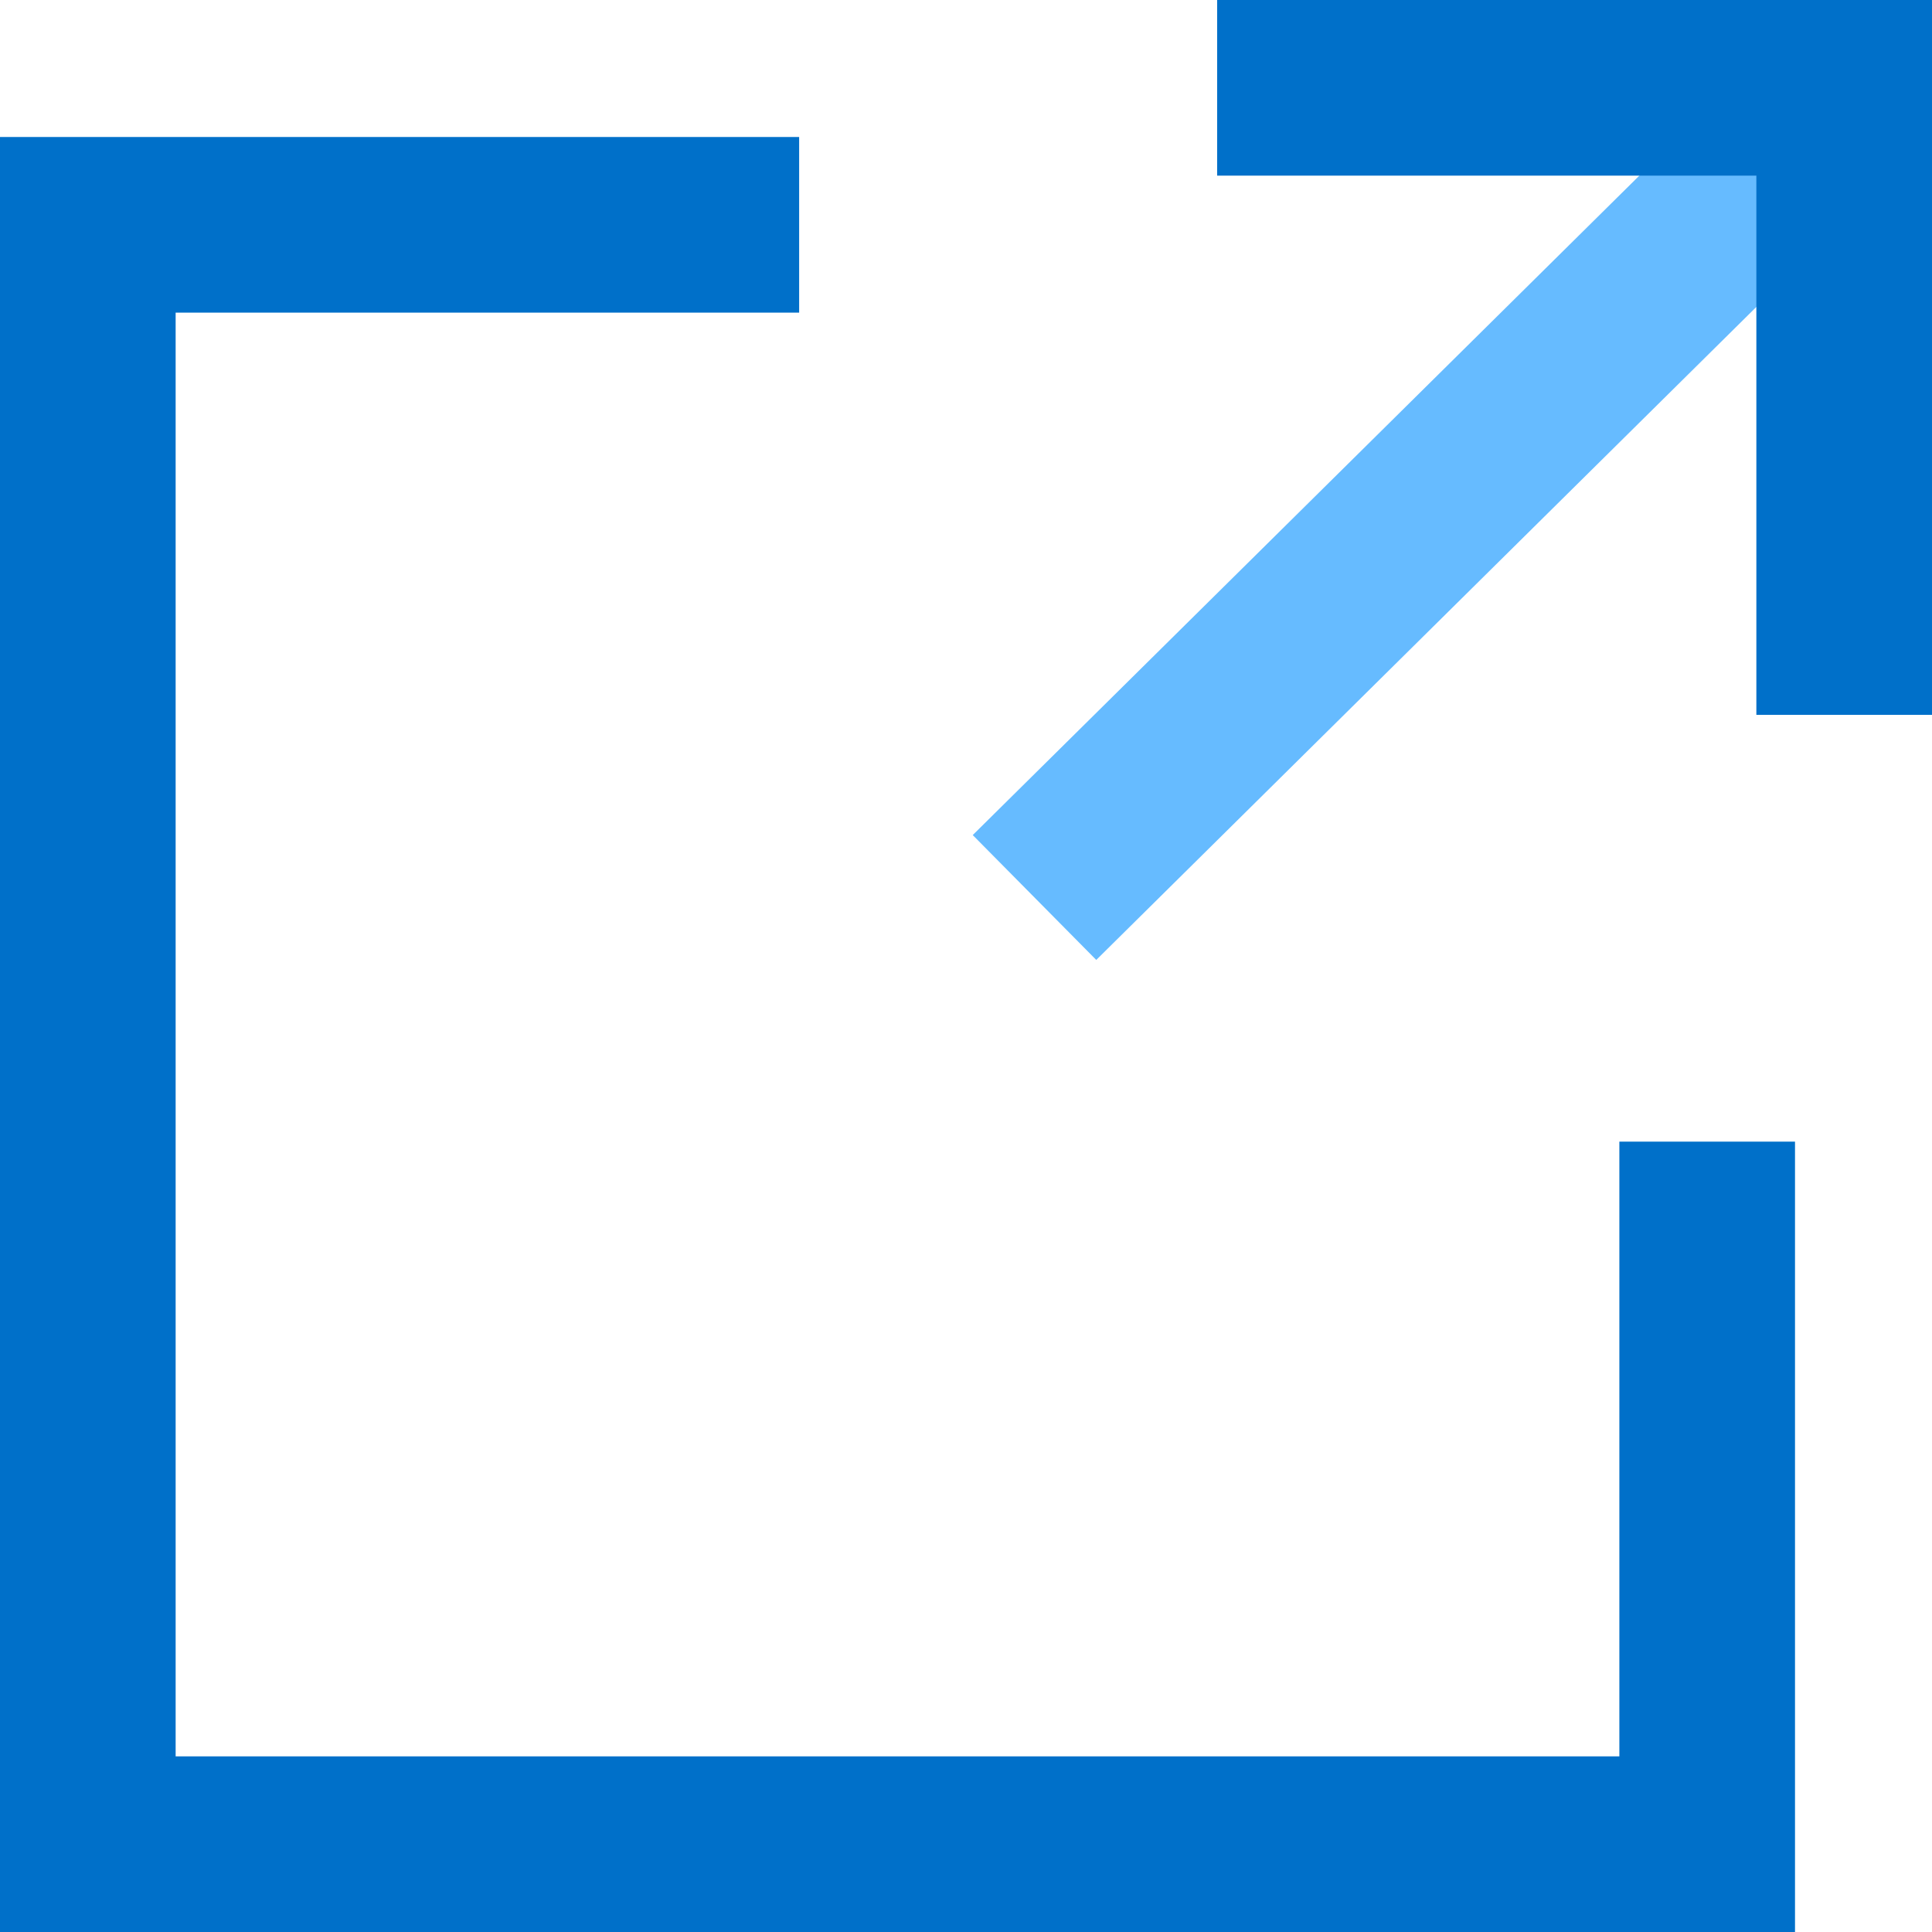 <svg xmlns="http://www.w3.org/2000/svg" width="11" height="11"><defs><clipPath id="a"><path fill="none" d="M0 0h11v11H0z"/></clipPath></defs><g fill="none" stroke-miterlimit="10" clip-path="url(#a)"><path stroke="#0070c9" d="M4.55 1.28H.5v9.22h9.22v-4" data-name="パス 17"/><path stroke="#6bf" d="m10.54.51-4.65 4.6" data-name="線 1"/><path stroke="#0070c9" d="M10.5 4.07V.5H6.93" data-name="パス 18"/></g></svg>